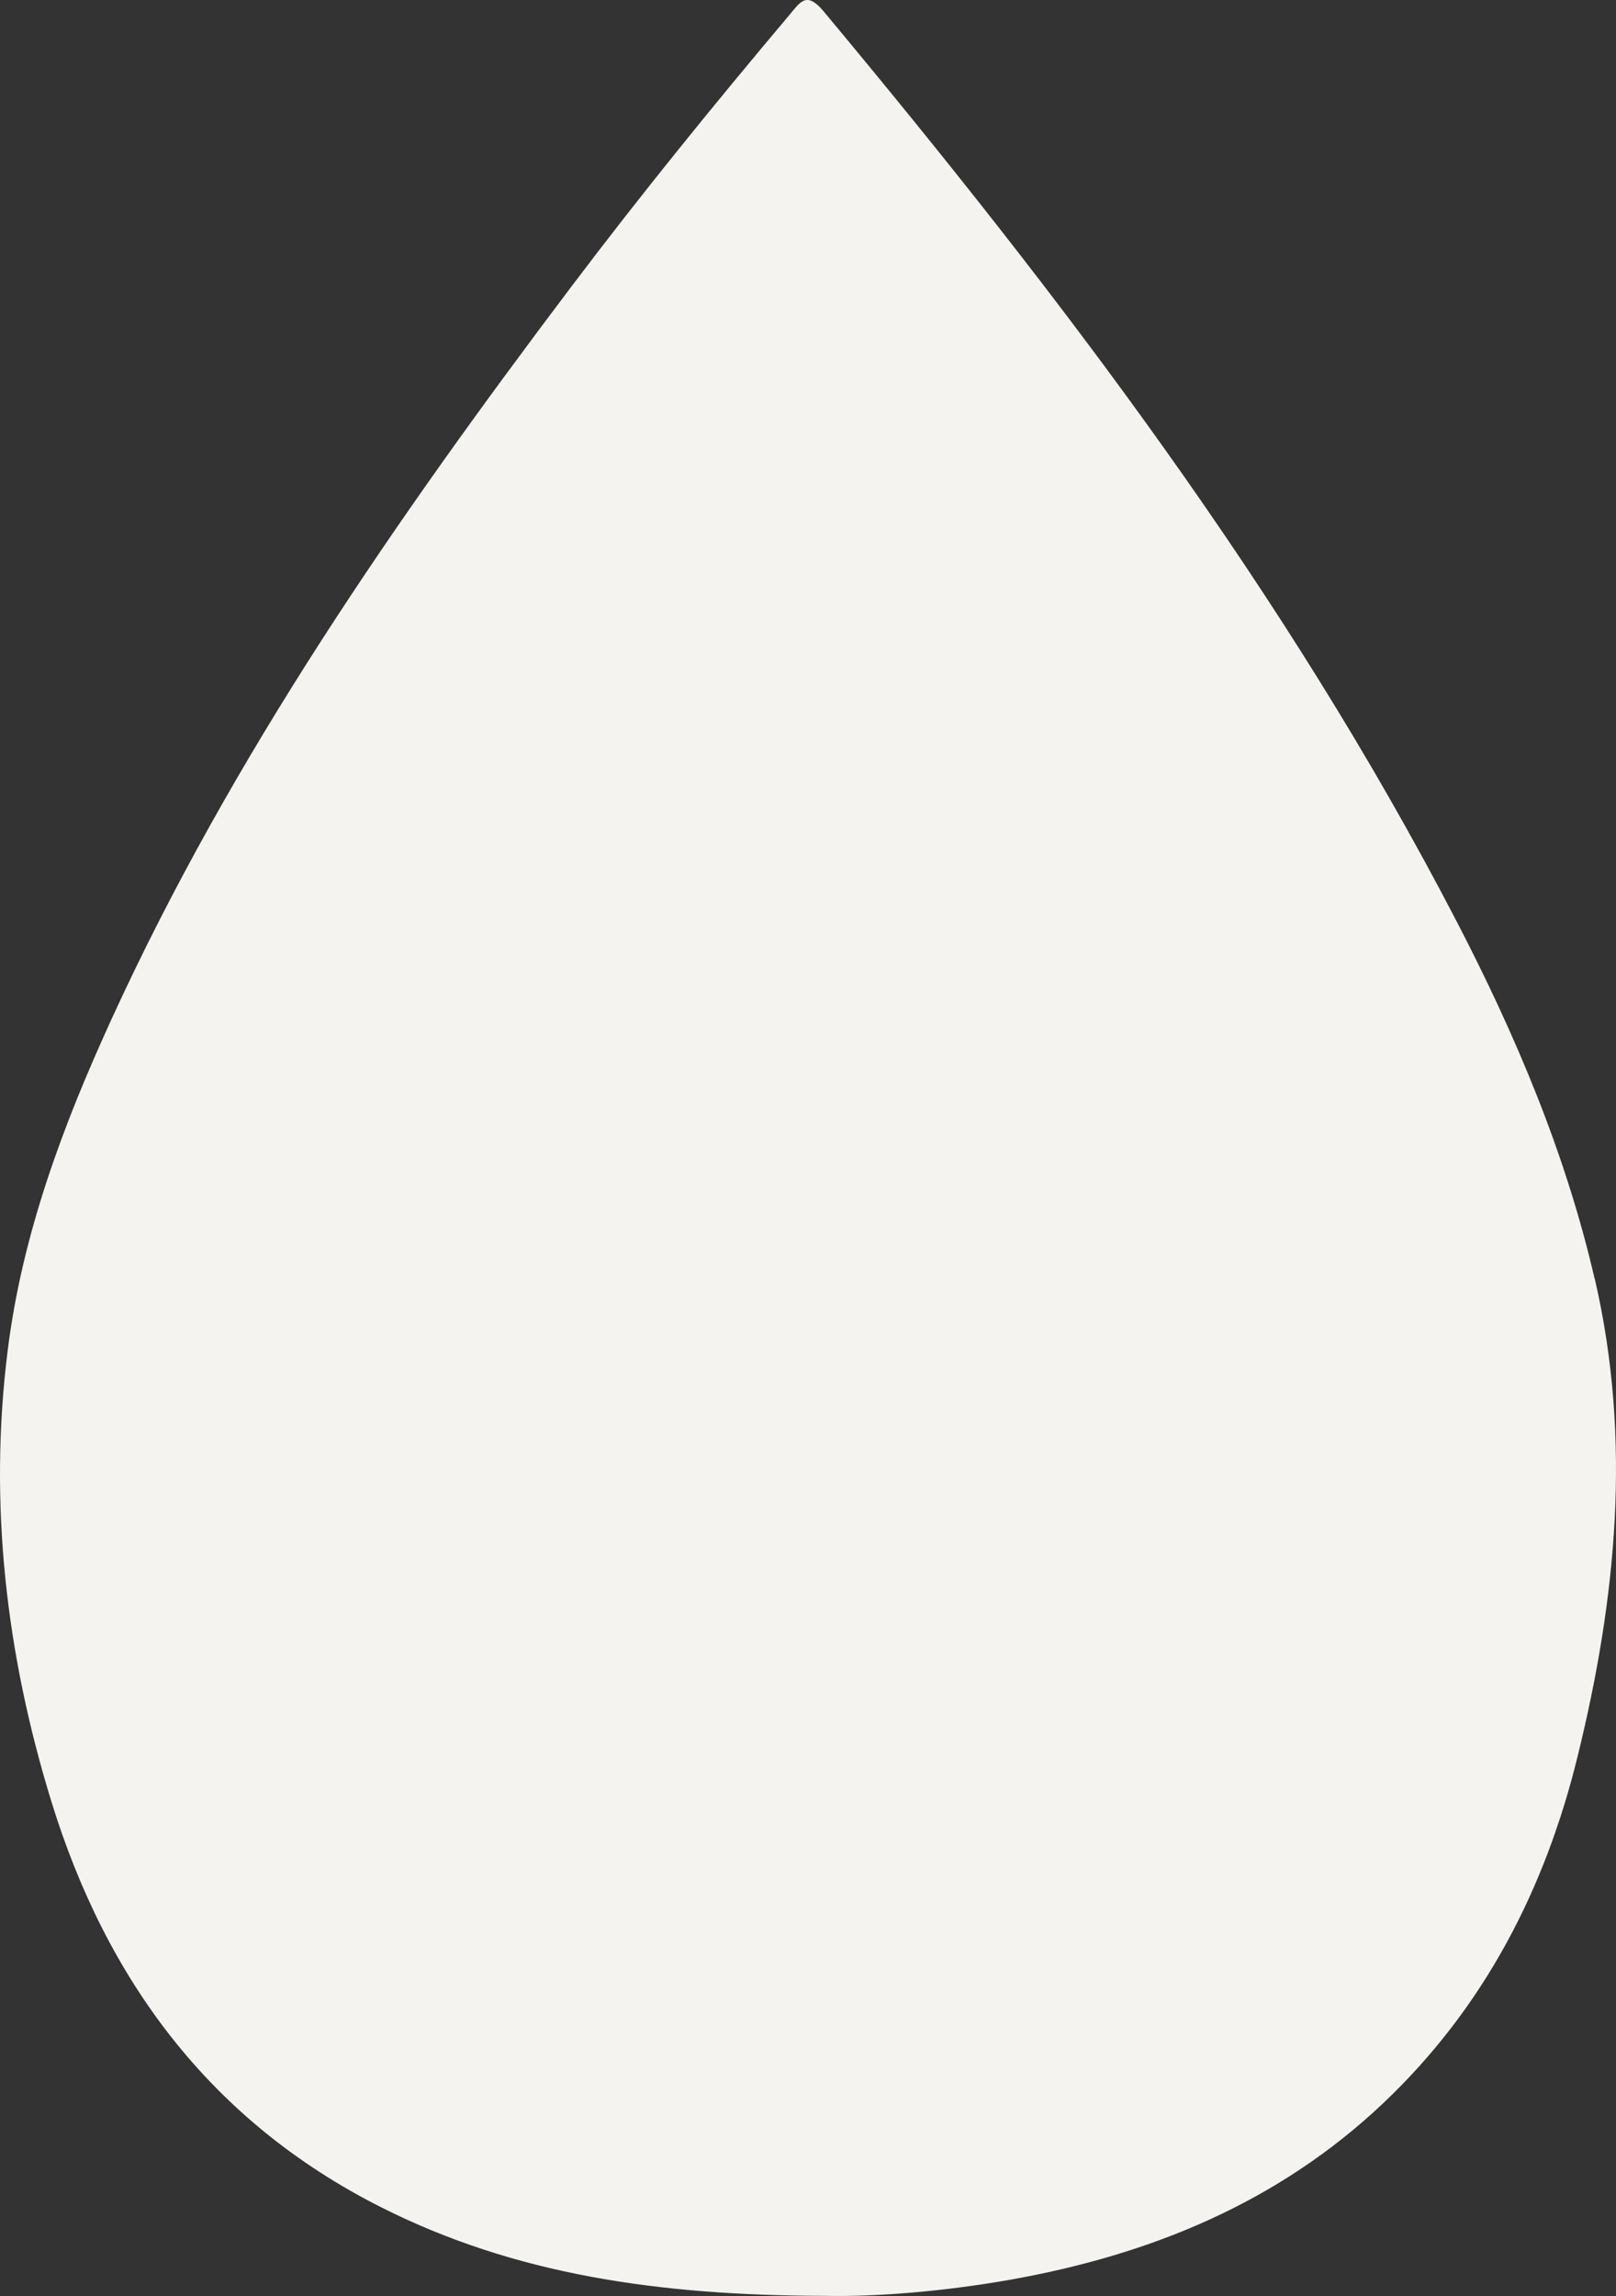 <?xml version="1.0" encoding="UTF-8"?> <svg xmlns="http://www.w3.org/2000/svg" width="50" height="71" viewBox="0 0 50 71" fill="none"><rect x="0" y="0" width="50" height="71" fill="#333333" stroke="none"/><path d="M49.34 39.548C48.442 35.661 46.899 32.019 45.067 28.489C39.765 18.274 32.834 9.166 25.48 0.347C24.951 -0.286 24.758 0.066 24.424 0.463C22.095 3.226 19.817 6.028 17.642 8.911C12.259 16.043 7.183 23.37 3.451 31.515C1.948 34.795 0.685 38.169 0.238 41.761C-0.357 46.496 0.189 51.169 1.592 55.716C3.289 61.218 6.497 65.583 11.785 68.252C15.923 70.34 20.376 70.987 25.556 70.996C27.068 71.027 29.161 70.867 31.233 70.501C35.596 69.729 39.548 68.113 42.806 65.03C45.938 62.062 47.815 58.394 48.816 54.297C50.012 49.432 50.495 44.515 49.344 39.548H49.34Z" fill="#F4F3F0"></path></svg> 